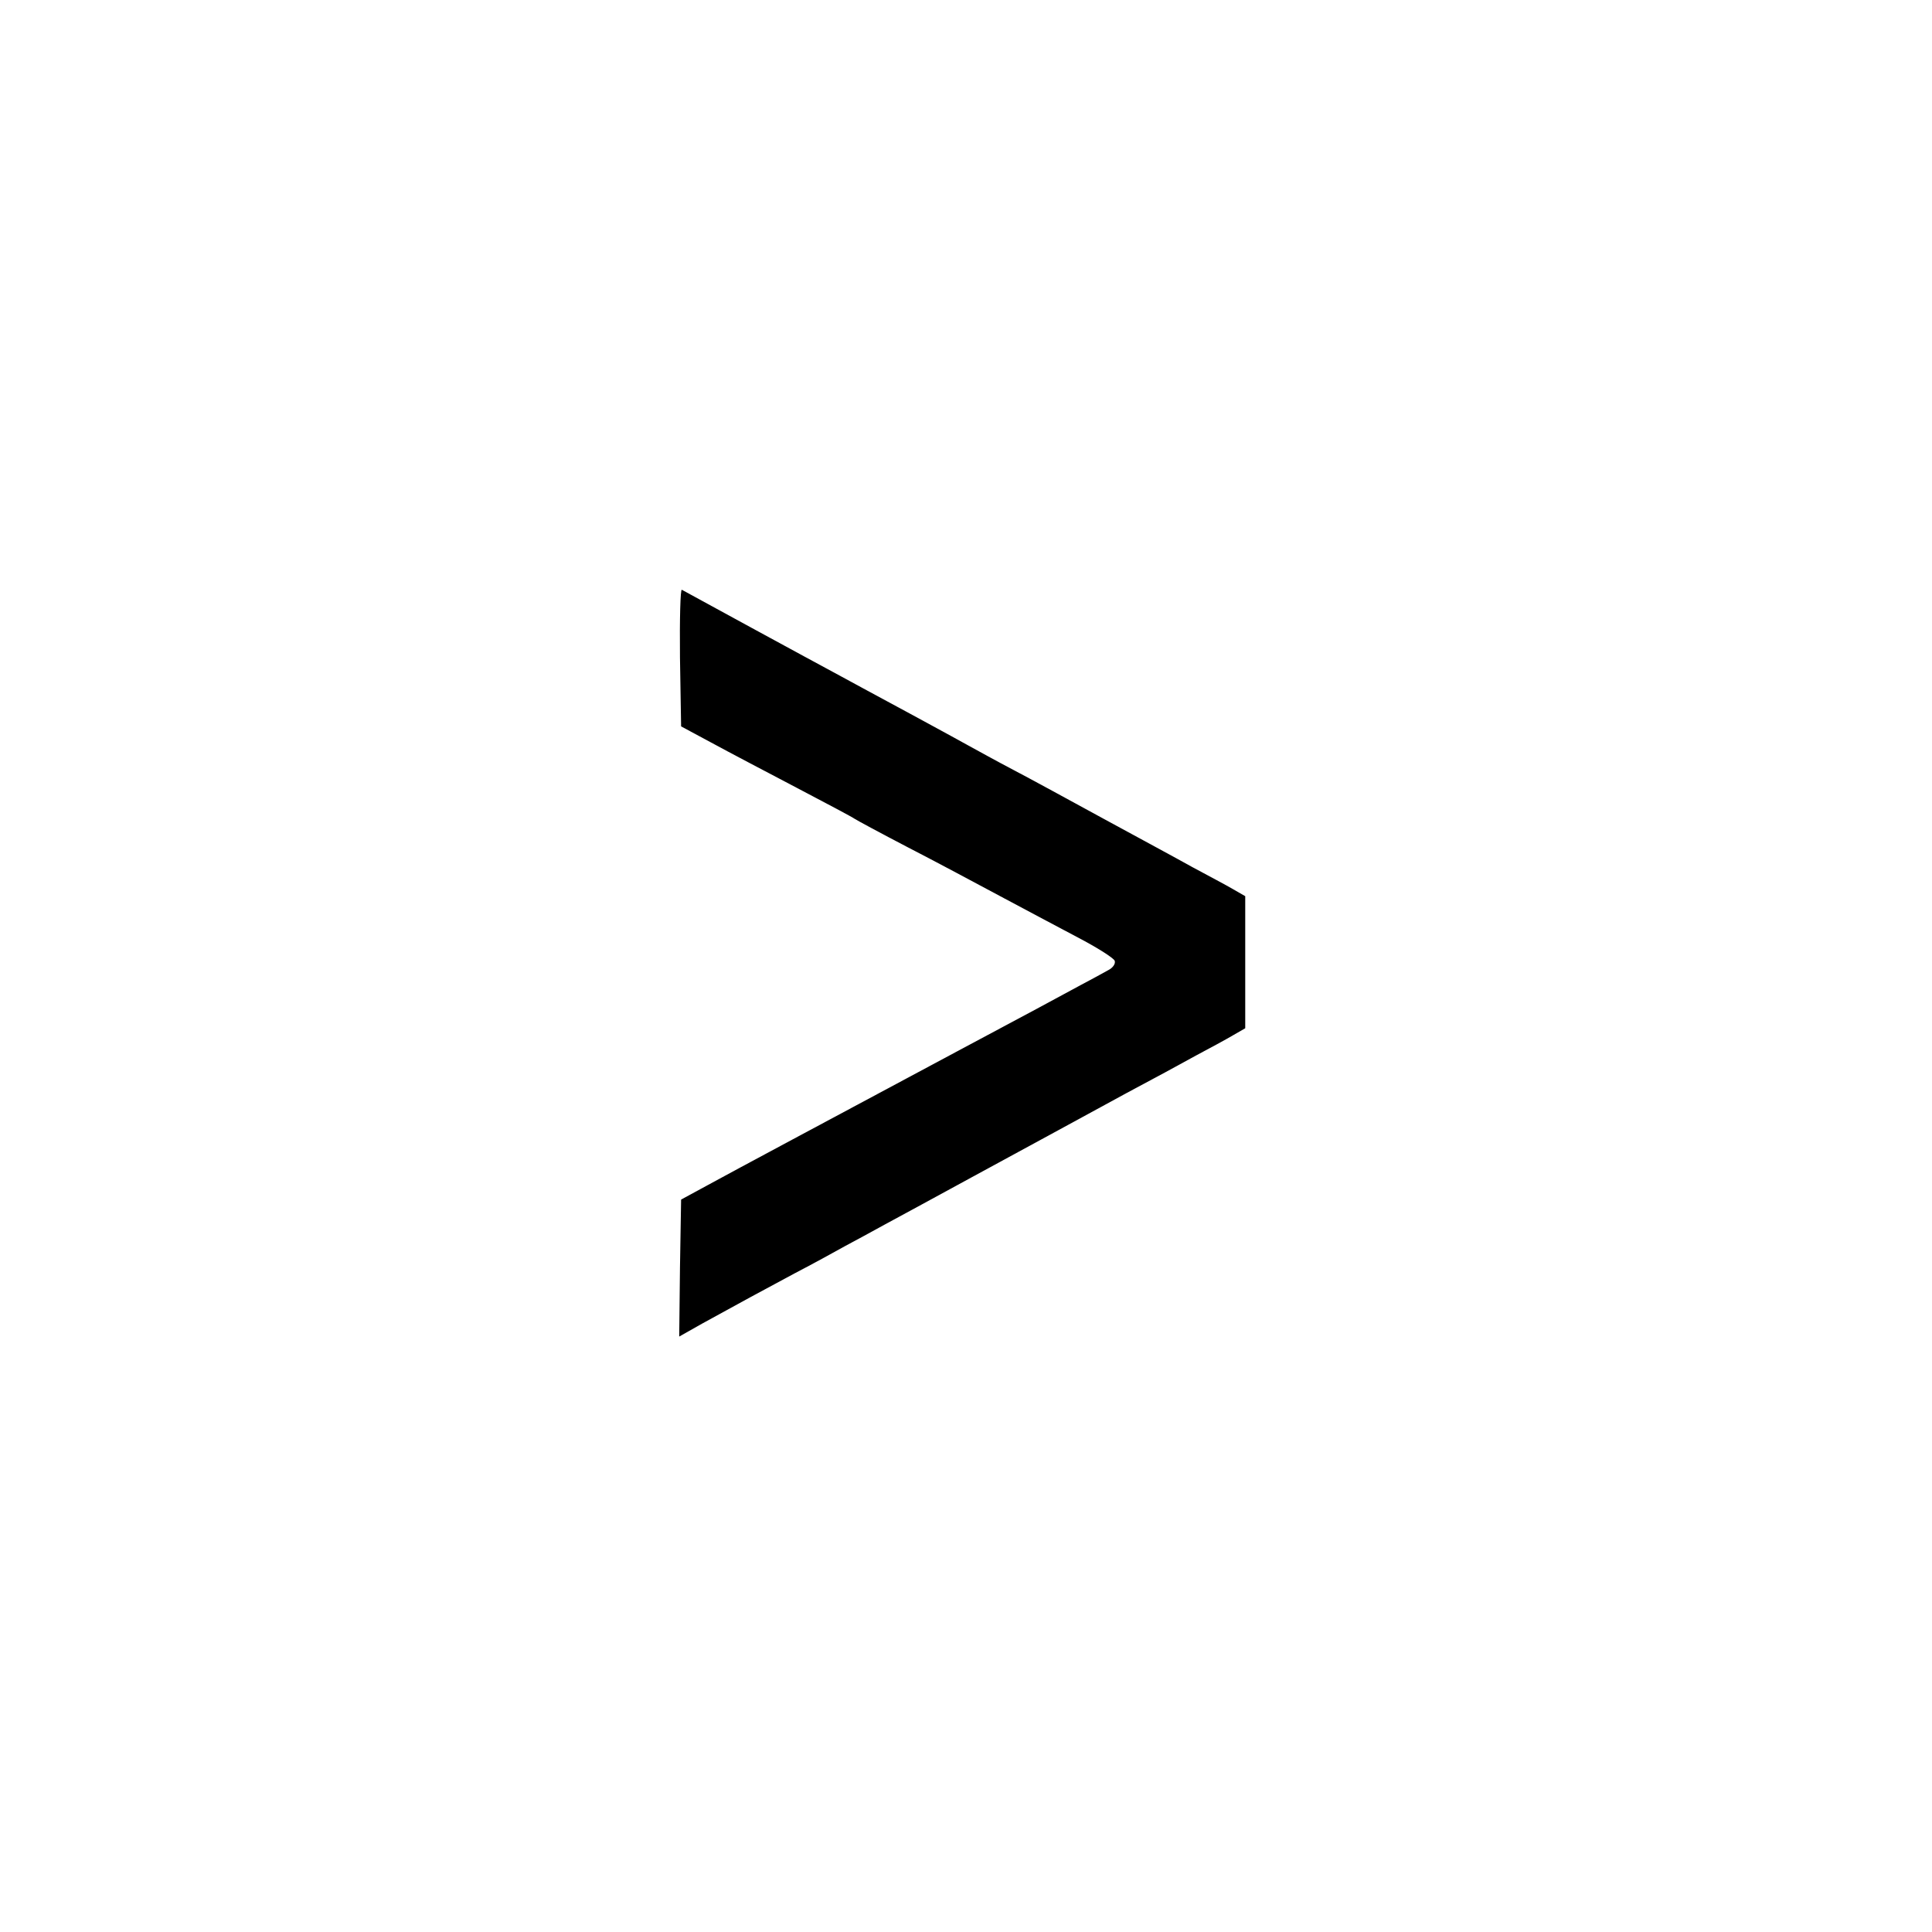 <?xml version="1.0" standalone="no"?>
<!DOCTYPE svg PUBLIC "-//W3C//DTD SVG 20010904//EN"
 "http://www.w3.org/TR/2001/REC-SVG-20010904/DTD/svg10.dtd">
<svg version="1.0" xmlns="http://www.w3.org/2000/svg"
 width="512pt" height="512pt" viewBox="0 0 512 512"
 preserveAspectRatio="xMidYMid meet">
<g transform="translate(0,512) scale(0.1,-0.1)"
fill="#000000" stroke="none">
<path d="M1802 3378 l3 -183 80 -43 c44 -24 145 -77 225 -119 80 -42 150 -79
155 -83 6 -4 69 -38 140 -75 72 -37 186 -98 255 -135 69 -37 162 -86 207 -110
45 -24 84 -49 87 -56 3 -8 -5 -19 -17 -25 -12 -7 -44 -24 -72 -39 -27 -15
-176 -95 -330 -177 -366 -196 -574 -307 -660 -354 l-70 -38 -3 -181 -2 -182
62 35 c107 59 150 82 243 132 50 26 110 59 135 73 25 13 72 39 105 57 33 18
137 74 230 125 94 51 197 107 230 125 33 18 114 62 180 98 66 35 149 80 185
100 36 19 80 43 97 53 l33 19 0 175 0 175 -33 19 c-17 10 -66 36 -107 58 -41
23 -147 80 -235 128 -88 48 -196 107 -240 130 -44 23 -98 53 -120 65 -22 12
-65 36 -95 52 -30 16 -84 46 -120 65 -36 19 -90 49 -120 65 -82 44 -407 221
-423 230 -4 3 -6 -78 -5 -179z"/>
</g>
</svg>

